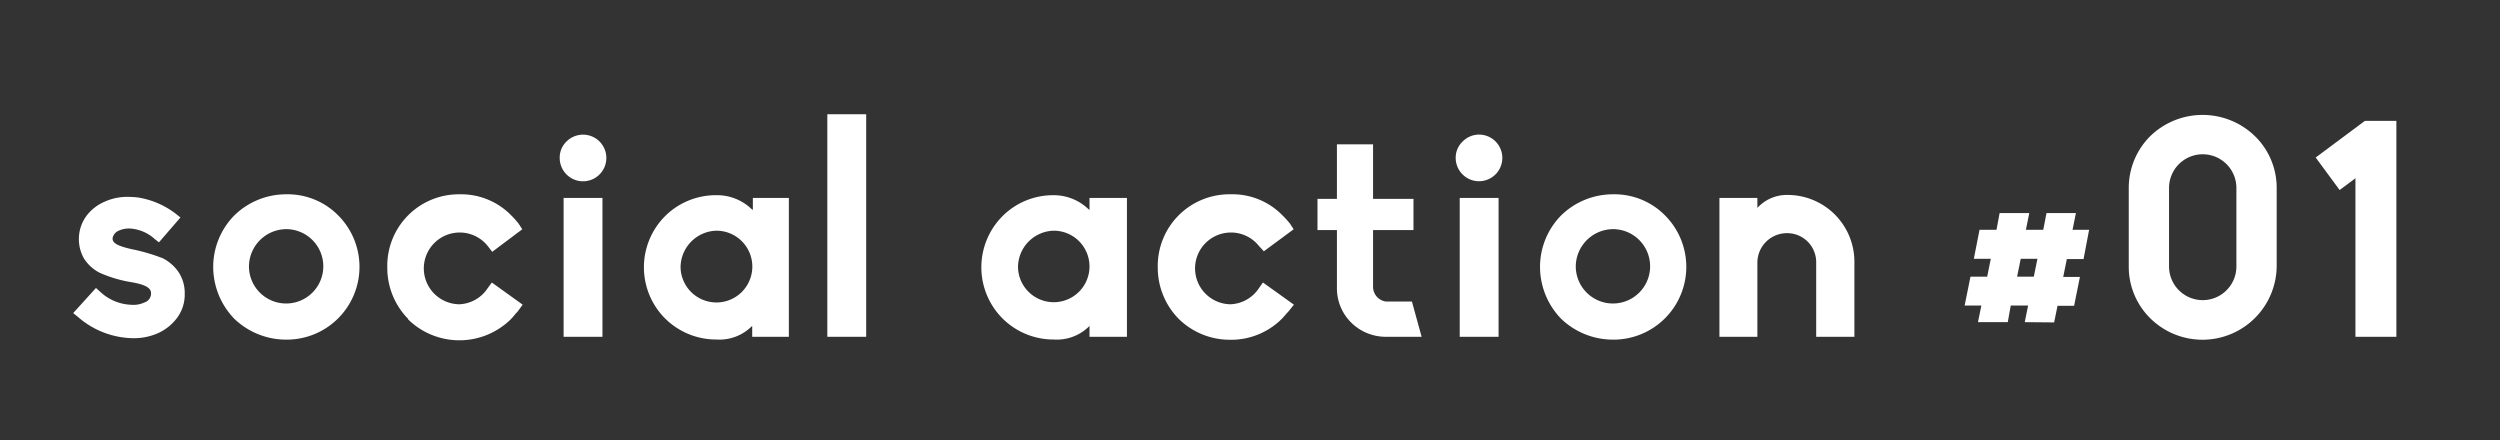 <svg id="レイヤー_1" data-name="レイヤー 1" xmlns="http://www.w3.org/2000/svg" viewBox="0 0 193 34"><rect x="0" y="0" width="193" height="34" fill="#333333" stroke="none"/><defs><style>.cls-1{fill:#fff;}</style></defs><title>social_action_logo</title><path class="cls-1" d="M9.18,26A6.6,6.6,0,0,1,6,24.45l-.35-.28,1.76-1.94.33.3a3.7,3.7,0,0,0,2.41,1,2,2,0,0,0,1-.18.72.72,0,0,0,.51-.71c0-.28-.16-.63-1.54-.86a9.8,9.8,0,0,1-2.44-.73A3.15,3.15,0,0,1,6.51,20a3,3,0,0,1-.42-1.57,3,3,0,0,1,.56-1.73,3.42,3.42,0,0,1,1.41-1.12,4.19,4.19,0,0,1,1.87-.38,6,6,0,0,1,.75.05,6.44,6.44,0,0,1,2.9,1.26l.35.28-1.66,1.92-.33-.26A3.12,3.12,0,0,0,10,17.64a1.94,1.94,0,0,0-.84.17.79.79,0,0,0-.47.58c0,.33.23.56,1.45.84a14.55,14.55,0,0,1,2.43.71,3.31,3.31,0,0,1,1.17,1,2.92,2.92,0,0,1,.52,1.75,3,3,0,0,1-.54,1.78,3.75,3.75,0,0,1-1.5,1.24,4.6,4.6,0,0,1-1.94.4A6.8,6.8,0,0,1,9.18,26Z"/><path class="cls-1" d="M18.1,24.62a5.76,5.76,0,0,1-1.64-4,5.67,5.67,0,0,1,1.64-4,5.72,5.72,0,0,1,4-1.62,5.48,5.48,0,0,1,4,1.62,5.62,5.62,0,0,1-4,9.6A5.78,5.78,0,0,1,18.1,24.62Zm1.12-4a2.87,2.87,0,1,0,2.86-2.93A2.9,2.9,0,0,0,19.22,20.64Z"/><path class="cls-1" d="M31.51,24.62l0,0a5.61,5.61,0,0,1-1.61-3.95A5.52,5.52,0,0,1,35.46,15a5.41,5.41,0,0,1,4,1.62,6.49,6.49,0,0,1,.58.65l.28.43L38,19.44,37.66,19a2.77,2.77,0,1,0-2.2,4.49,2.75,2.75,0,0,0,2.2-1.26l.31-.42,2.38,1.71L40,24a1.2,1.2,0,0,1-.19.21,5.21,5.21,0,0,1-.39.45,5.66,5.66,0,0,1-7.91,0Z"/><path class="cls-1" d="M43.21,12.19a1.71,1.71,0,0,1,.53-1.27,1.8,1.8,0,1,1-.53,1.27ZM43.51,26V15.28h3V26Z"/><path class="cls-1" d="M51.35,24.59a5.59,5.59,0,0,1,0-7.91,5.55,5.55,0,0,1,4-1.61A3.83,3.83,0,0,1,58,16.12l.12.09v-.93H60.9V26H58.07v-.84l-.12.11a3.52,3.52,0,0,1-2.64.94A5.6,5.6,0,0,1,51.35,24.59Zm1.19-3.95a2.77,2.77,0,1,0,2.77-2.83A2.84,2.84,0,0,0,52.54,20.64Z"/><path class="cls-1" d="M63.87,26V8.82h3V26Z"/><path class="cls-1" d="M77.4,24.59a5.59,5.59,0,0,1,0-7.91,5.52,5.52,0,0,1,3.95-1.61A3.86,3.86,0,0,1,84,16.12l.11.09v-.93H87V26H84.11v-.84l-.11.11a3.54,3.54,0,0,1-2.65.94A5.58,5.58,0,0,1,77.4,24.59Zm1.19-3.95a2.76,2.76,0,1,0,2.76-2.83A2.83,2.83,0,0,0,78.59,20.64Z"/><path class="cls-1" d="M91,24.62l0,0a5.62,5.62,0,0,1-1.62-3.95A5.53,5.53,0,0,1,95,15a5.38,5.38,0,0,1,4,1.62,6.68,6.68,0,0,1,.59.65l.28.43-2.3,1.7L97.2,19A2.77,2.77,0,1,0,95,23.49a2.76,2.76,0,0,0,2.2-1.26l.3-.42,2.39,1.71-.35.44a1.8,1.8,0,0,1-.19.21c-.12.14-.26.31-.4.45a5.54,5.54,0,0,1-4,1.61A5.63,5.63,0,0,1,91,24.62Z"/><path class="cls-1" d="M107,26a3.79,3.79,0,0,1-2.69-1.1,3.72,3.72,0,0,1-1.1-2.69V17.76h-1.5V15.35h1.5V11.14H106v4.21h3.12v2.41H106v4.4a1.15,1.15,0,0,0,1,1.12h2l.75,2.72Z"/><path class="cls-1" d="M112.38,12.19a1.72,1.72,0,0,1,.54-1.27,1.79,1.79,0,0,1,1.29-.53,1.8,1.8,0,1,1-1.83,1.8ZM112.69,26V15.28h3V26Z"/><path class="cls-1" d="M120.53,24.62a5.76,5.76,0,0,1-1.64-4,5.67,5.67,0,0,1,1.64-4,5.72,5.72,0,0,1,4-1.62,5.48,5.48,0,0,1,4,1.62,5.62,5.62,0,0,1-4,9.6A5.78,5.78,0,0,1,120.53,24.62Zm1.12-4a2.87,2.87,0,1,0,2.86-2.93A2.9,2.9,0,0,0,121.65,20.64Z"/><path class="cls-1" d="M140.21,26V20.26A2.24,2.24,0,0,0,137.94,18a2.28,2.28,0,0,0-2.27,2.24V26h-2.93V15.28h2.93v.77a3.07,3.07,0,0,1,2.27-1,5.16,5.16,0,0,1,5.22,5.19V26Z"/><path class="cls-1" d="M156.31,24.87l.26-1.28h-1.34L155,24.87H152.7l.26-1.28h-1.29l.45-2.23h1.29l.28-1.38h-1.31l.44-2.24h1.31l.24-1.29h2.29l-.26,1.29h1.34l.25-1.29h2.27L160,17.74h1.28L160.85,20h-1.29l-.28,1.38h1.29l-.45,2.23h-1.28l-.26,1.28Zm.7-3.51.28-1.38H156l-.28,1.38Z"/><path class="cls-1" d="M166,24.57a5.58,5.58,0,0,1-1.66-4V14.51a5.64,5.64,0,0,1,1.66-4,5.8,5.8,0,0,1,8.08,0,5.57,5.57,0,0,1,1.68,4v6.06a5.73,5.73,0,0,1-9.76,4Zm1.45-10.06v6.06a2.6,2.6,0,1,0,5.2,0V14.51a2.6,2.6,0,0,0-5.2,0Z"/><path class="cls-1" d="M181.84,26V13.76l-1.22.91-1.85-2.51,3.8-2.83H185V26Z"/></svg>